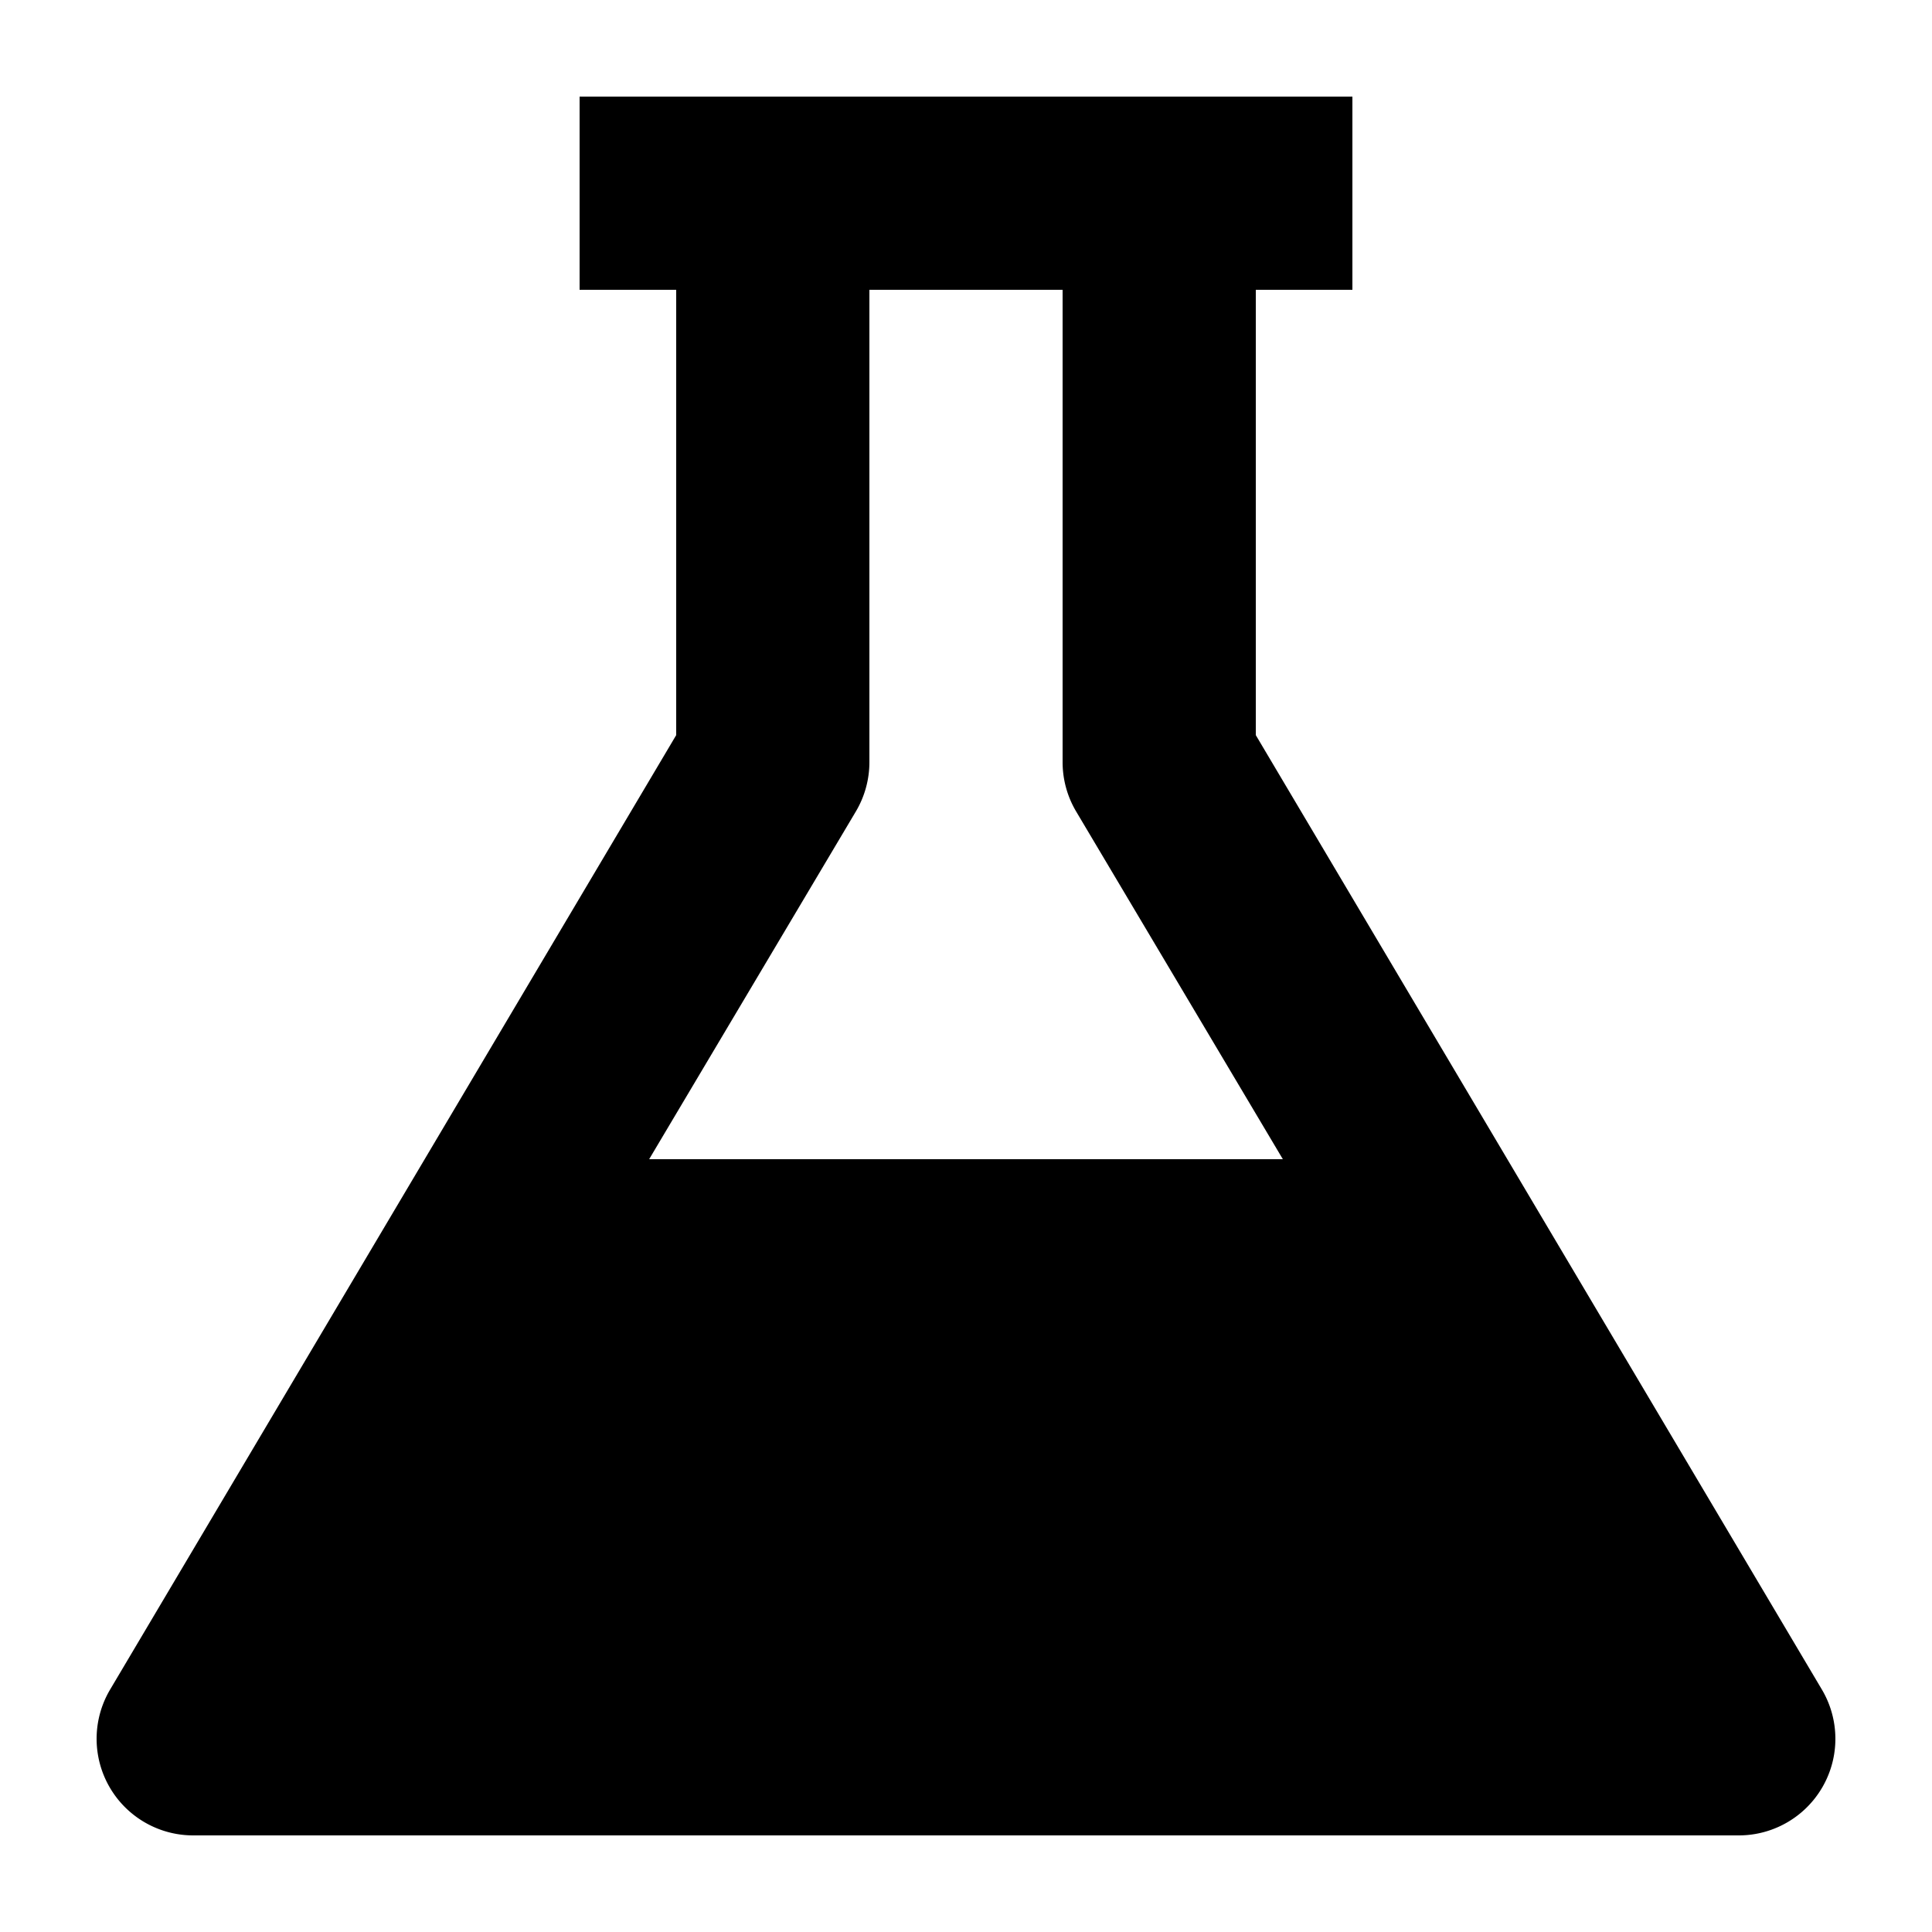 <?xml version="1.0" encoding="UTF-8"?><svg xmlns="http://www.w3.org/2000/svg" width="20" height="20" viewBox="0 0 20 20"><title>beaker</title><path d="M18.86 17.49L13 7.61V3h1V1H6v2h1v4.61l-5.86 9.88A1 1 0 0 0 2 19h16a1 1 0 0 0 .86-1.51zm-10-9.09A1 1 0 0 0 9 7.89V3h2v4.89a1 1 0 0 0 .14.51l2.14 3.6H6.72z"/></svg>